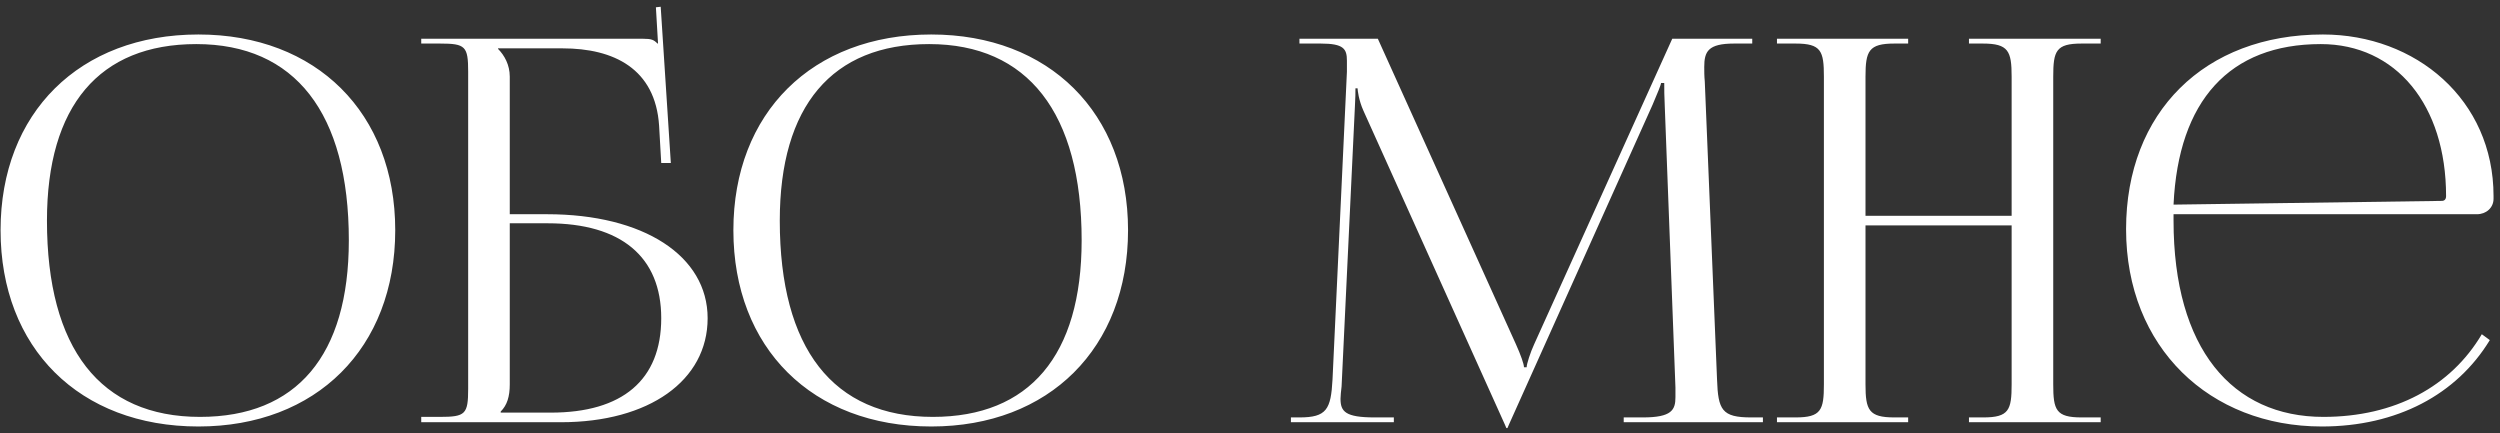 <?xml version="1.0" encoding="UTF-8"?> <svg xmlns="http://www.w3.org/2000/svg" width="225" height="39" viewBox="0 0 225 39" fill="none"><rect x="0" y="0" width="225" height="39" fill="#333333" stroke="none"/> <path d="M17.858 38.384C7.154 38.384 0.051 31.328 0.051 20.72C0.051 10.16 7.154 3.104 17.858 3.104C28.466 3.104 35.571 10.16 35.571 20.72C35.571 31.328 28.466 38.384 17.858 38.384ZM18.003 37.52C26.691 37.52 31.395 32 31.395 21.632C31.395 10.16 26.547 3.968 17.666 3.968C8.931 3.968 4.226 9.536 4.226 19.856C4.226 31.376 9.027 37.52 18.003 37.52ZM37.911 38V37.52H39.591C41.895 37.52 42.135 37.28 42.135 34.976V6.464C42.135 4.16 41.895 3.92 39.591 3.92H37.911V3.488H57.879C58.647 3.488 58.839 3.584 59.175 3.92H59.223L59.031 0.656L59.463 0.608L60.375 14.672H59.511L59.319 11.312C58.983 6.176 55.239 4.352 50.631 4.352H44.823V4.4C45.399 4.976 45.879 5.84 45.879 6.896V19.28H49.239C57.927 19.28 63.687 23.024 63.687 28.64C63.687 34.256 58.407 38 50.487 38H37.911ZM45.879 20.096V34.592C45.879 35.696 45.639 36.464 45.063 37.04V37.136H49.575C56.007 37.136 59.511 34.208 59.511 28.64C59.511 23.12 55.911 20.096 49.287 20.096H45.879ZM83.812 38.384C73.108 38.384 66.004 31.328 66.004 20.72C66.004 10.16 73.108 3.104 83.812 3.104C94.42 3.104 101.524 10.16 101.524 20.72C101.524 31.328 94.42 38.384 83.812 38.384ZM83.956 37.52C92.644 37.52 97.348 32 97.348 21.632C97.348 10.16 92.5 3.968 83.62 3.968C74.884 3.968 70.18 9.536 70.18 19.856C70.18 31.376 74.98 37.52 83.956 37.52ZM116.182 38V37.568H116.95C119.398 37.568 119.782 36.848 119.926 34.16L121.222 6.464C121.222 6.128 121.222 5.792 121.222 5.456C121.222 4.4 120.934 3.92 118.87 3.92H116.95V3.488H124.006L136.438 30.992C136.87 31.952 137.158 32.768 137.158 33.056H137.398C137.398 32.768 137.734 31.712 138.07 30.992L150.502 3.488H157.702V3.92H156.07C153.718 3.92 153.382 4.64 153.382 6.032C153.382 6.416 153.382 6.848 153.43 7.328L154.534 34.16C154.63 36.896 154.966 37.568 157.606 37.568H158.662V38H146.134V37.568H147.862C150.454 37.568 150.79 36.896 150.79 35.744C150.79 35.504 150.79 35.216 150.79 34.88L149.83 9.584C149.782 8.72 149.782 8 149.782 7.472H149.494C149.494 7.616 149.158 8.432 148.726 9.44L135.814 38.192L135.67 38.528H135.574L135.43 38.192L122.71 9.968C122.278 9.008 122.182 8.096 122.182 7.952H121.99C121.99 8.384 121.99 8.72 121.942 9.584L120.742 34.784C120.694 35.216 120.646 35.6 120.646 35.888C120.646 37.04 121.078 37.568 123.718 37.568H125.446V38H116.182ZM159.927 38V37.568H161.607C163.911 37.568 164.151 36.896 164.151 34.592V6.896C164.151 4.592 163.911 3.92 161.607 3.92H159.927V3.488H171.734V3.92H170.487C168.183 3.92 167.895 4.592 167.895 6.896V19.424H181.047V6.896C181.047 4.592 180.759 3.92 178.455 3.92H177.207V3.488H189.062V3.92H187.335C185.031 3.92 184.791 4.592 184.791 6.896V34.592C184.791 36.896 185.031 37.568 187.335 37.568H189.062V38H177.207V37.568H178.503C180.807 37.568 181.047 36.896 181.047 34.592V20.288H167.895V34.592C167.895 36.896 168.183 37.568 170.487 37.568H171.734V38H159.927ZM195.619 19.28C195.619 19.472 195.619 19.664 195.619 19.856C195.619 31.376 200.899 37.52 209.107 37.52C215.539 37.52 220.579 34.784 223.363 30.08L224.083 30.608C221.107 35.504 215.731 38.384 208.963 38.384C198.883 38.384 191.347 31.28 191.347 20.624C191.347 10.112 198.403 3.104 209.059 3.104C217.411 3.104 224.419 8.96 224.419 17.648V17.888C224.419 18.704 223.747 19.28 222.931 19.28H195.619ZM195.619 18.416L219.763 18.08C220.003 18.08 220.147 17.936 220.147 17.648C220.147 9.44 215.635 3.968 208.867 3.968C200.659 3.968 196.051 9.056 195.619 18.416Z" fill="white"></path> </svg> 